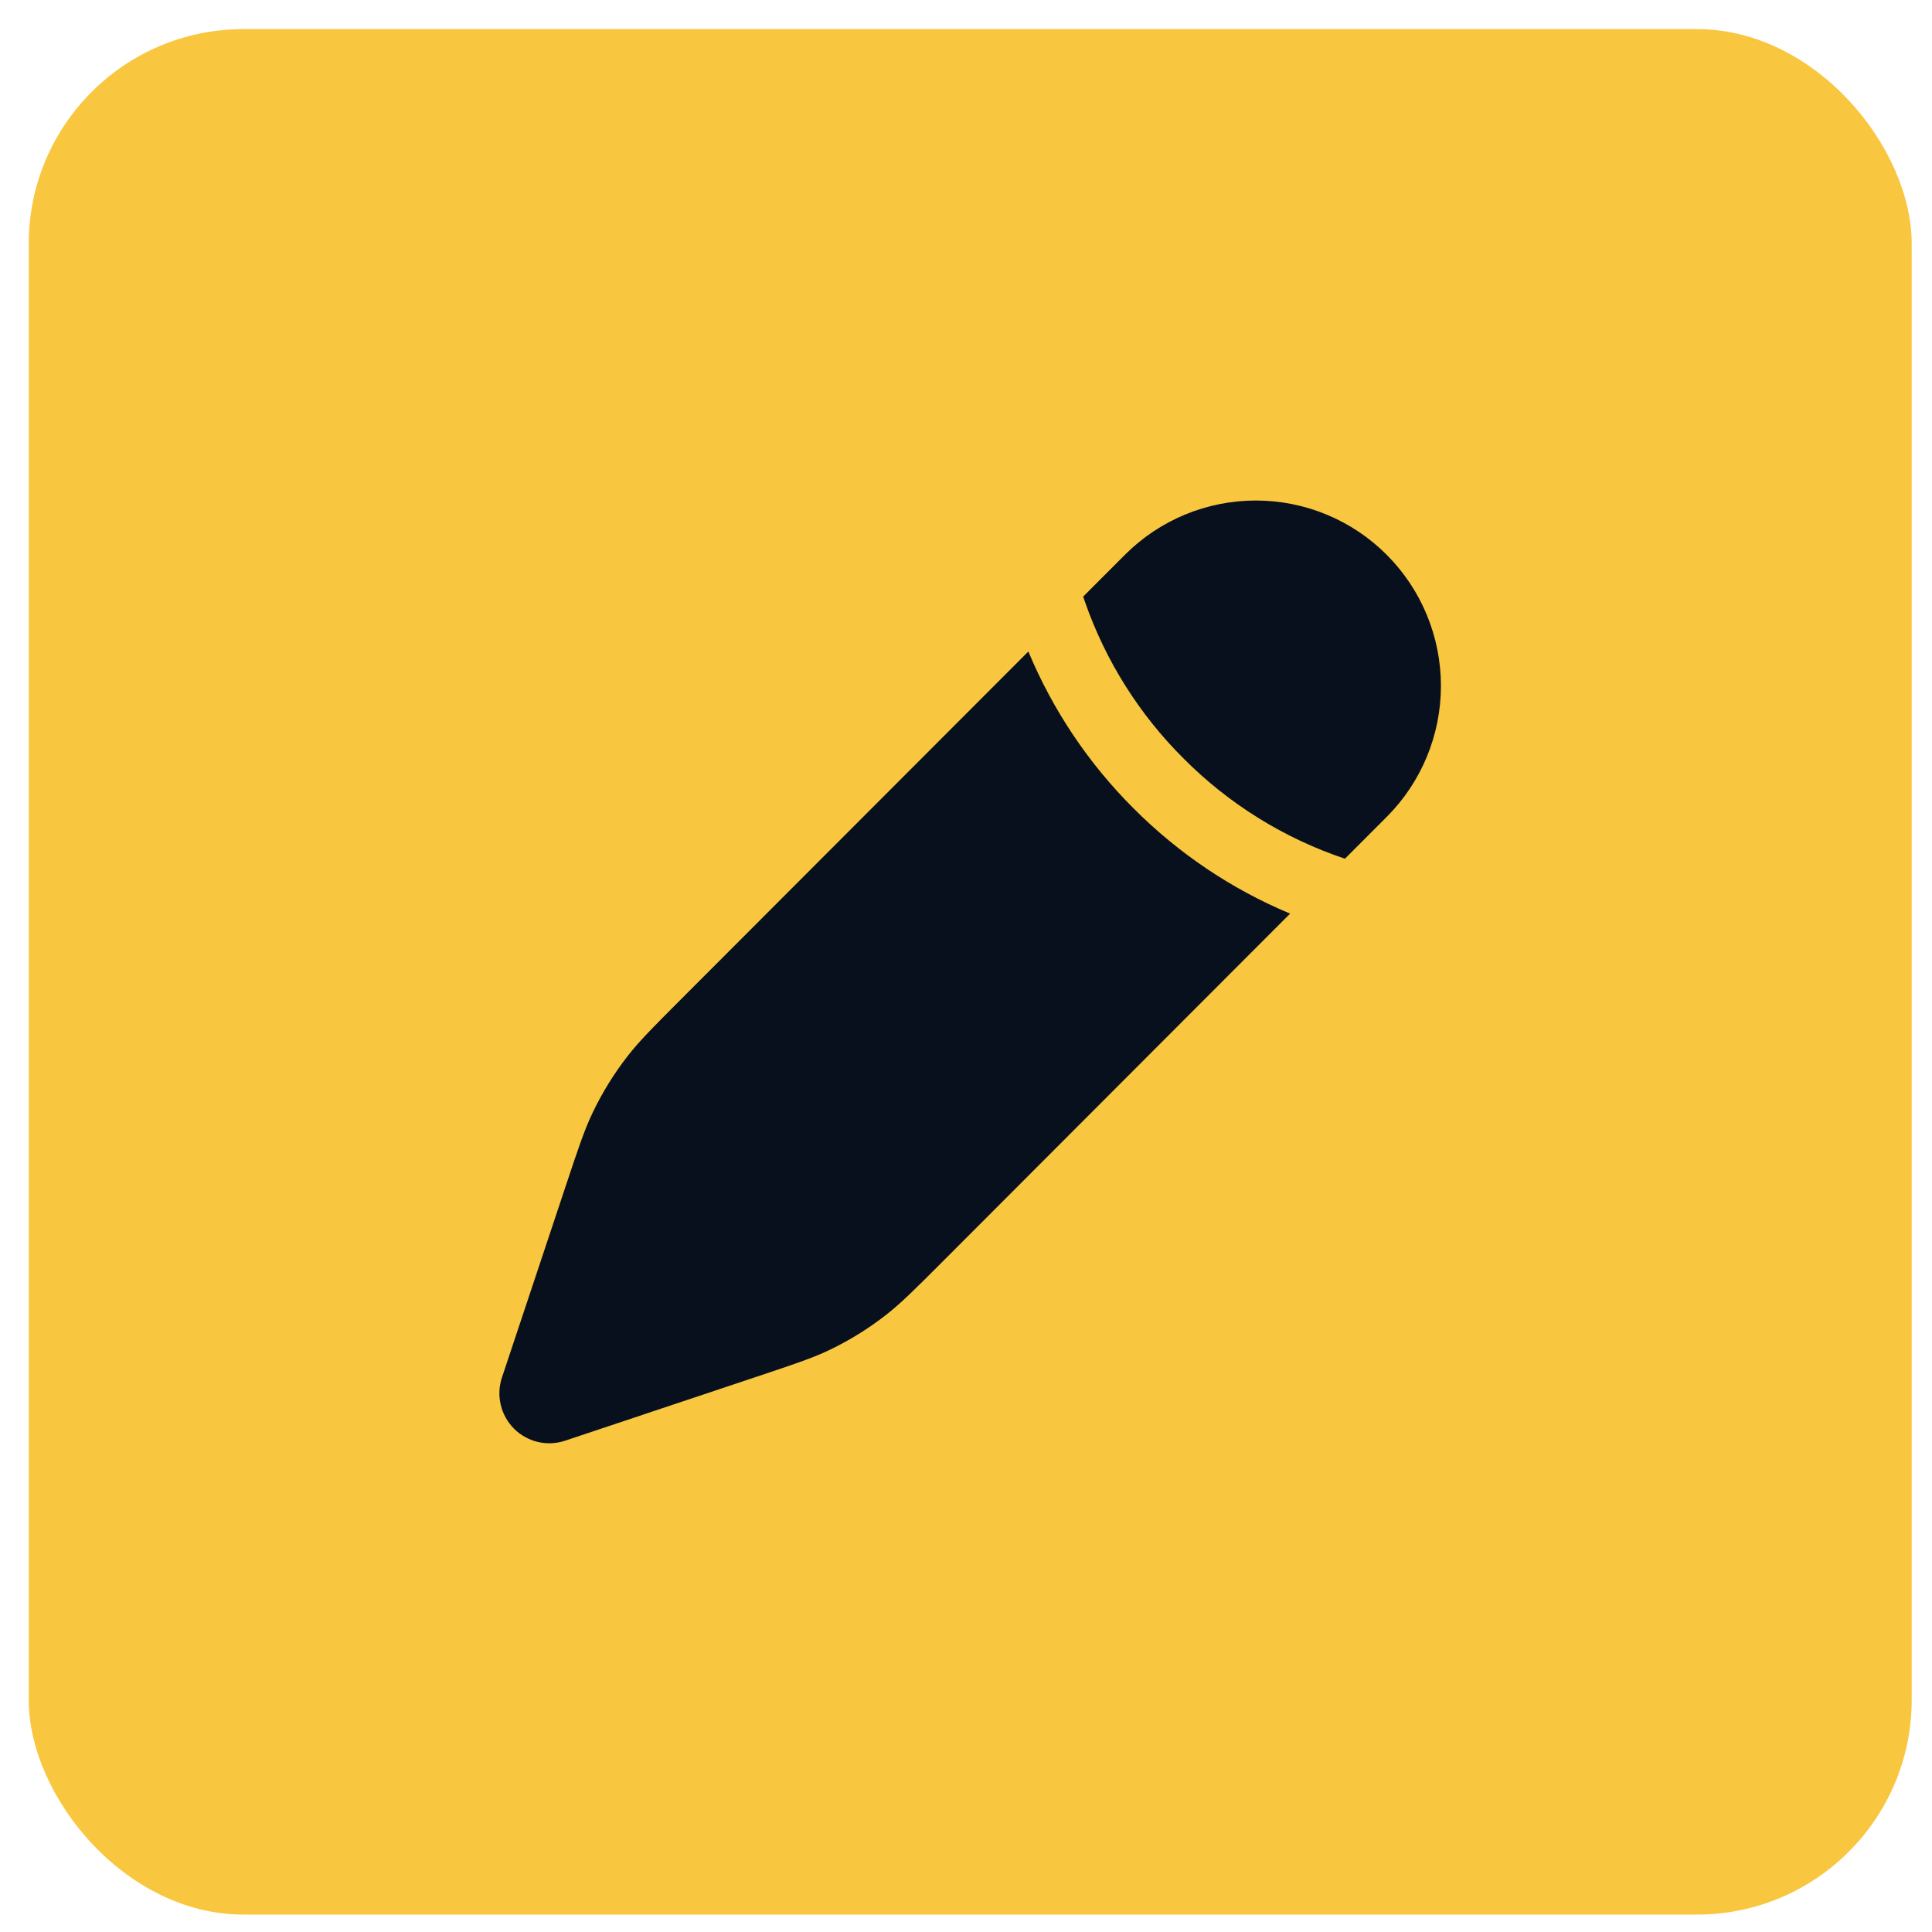 <?xml version="1.0" encoding="UTF-8"?> <svg xmlns="http://www.w3.org/2000/svg" width="45" height="45" viewBox="0 0 45 45" fill="none"><rect x="0.669" y="0.678" width="43.858" height="43.916" rx="5" fill="#F9C63F"></rect><path d="M21.94 29.4L30.049 21.28C28.685 20.71 27.446 19.876 26.402 18.828C25.354 17.782 24.522 16.541 23.952 15.175L15.842 23.295C15.21 23.928 14.893 24.246 14.621 24.595C14.3 25.007 14.025 25.453 13.8 25.924C13.61 26.324 13.468 26.75 13.185 27.6L11.692 32.083C11.623 32.288 11.613 32.508 11.663 32.719C11.712 32.93 11.819 33.122 11.972 33.276C12.125 33.429 12.318 33.536 12.528 33.586C12.739 33.635 12.959 33.625 13.164 33.556L17.64 32.061C18.49 31.777 18.915 31.636 19.314 31.446C19.787 31.22 20.229 30.946 20.642 30.623C20.99 30.351 21.307 30.034 21.94 29.4ZM32.299 19.027C33.108 18.218 33.562 17.12 33.562 15.975C33.562 14.83 33.108 13.732 32.299 12.922C31.491 12.112 30.394 11.658 29.25 11.658C28.107 11.658 27.01 12.112 26.202 12.922L25.229 13.896L25.271 14.018C25.75 15.391 26.534 16.637 27.564 17.663C28.619 18.725 29.908 19.526 31.326 20.001L32.299 19.027Z" fill="#07101C"></path></svg> 